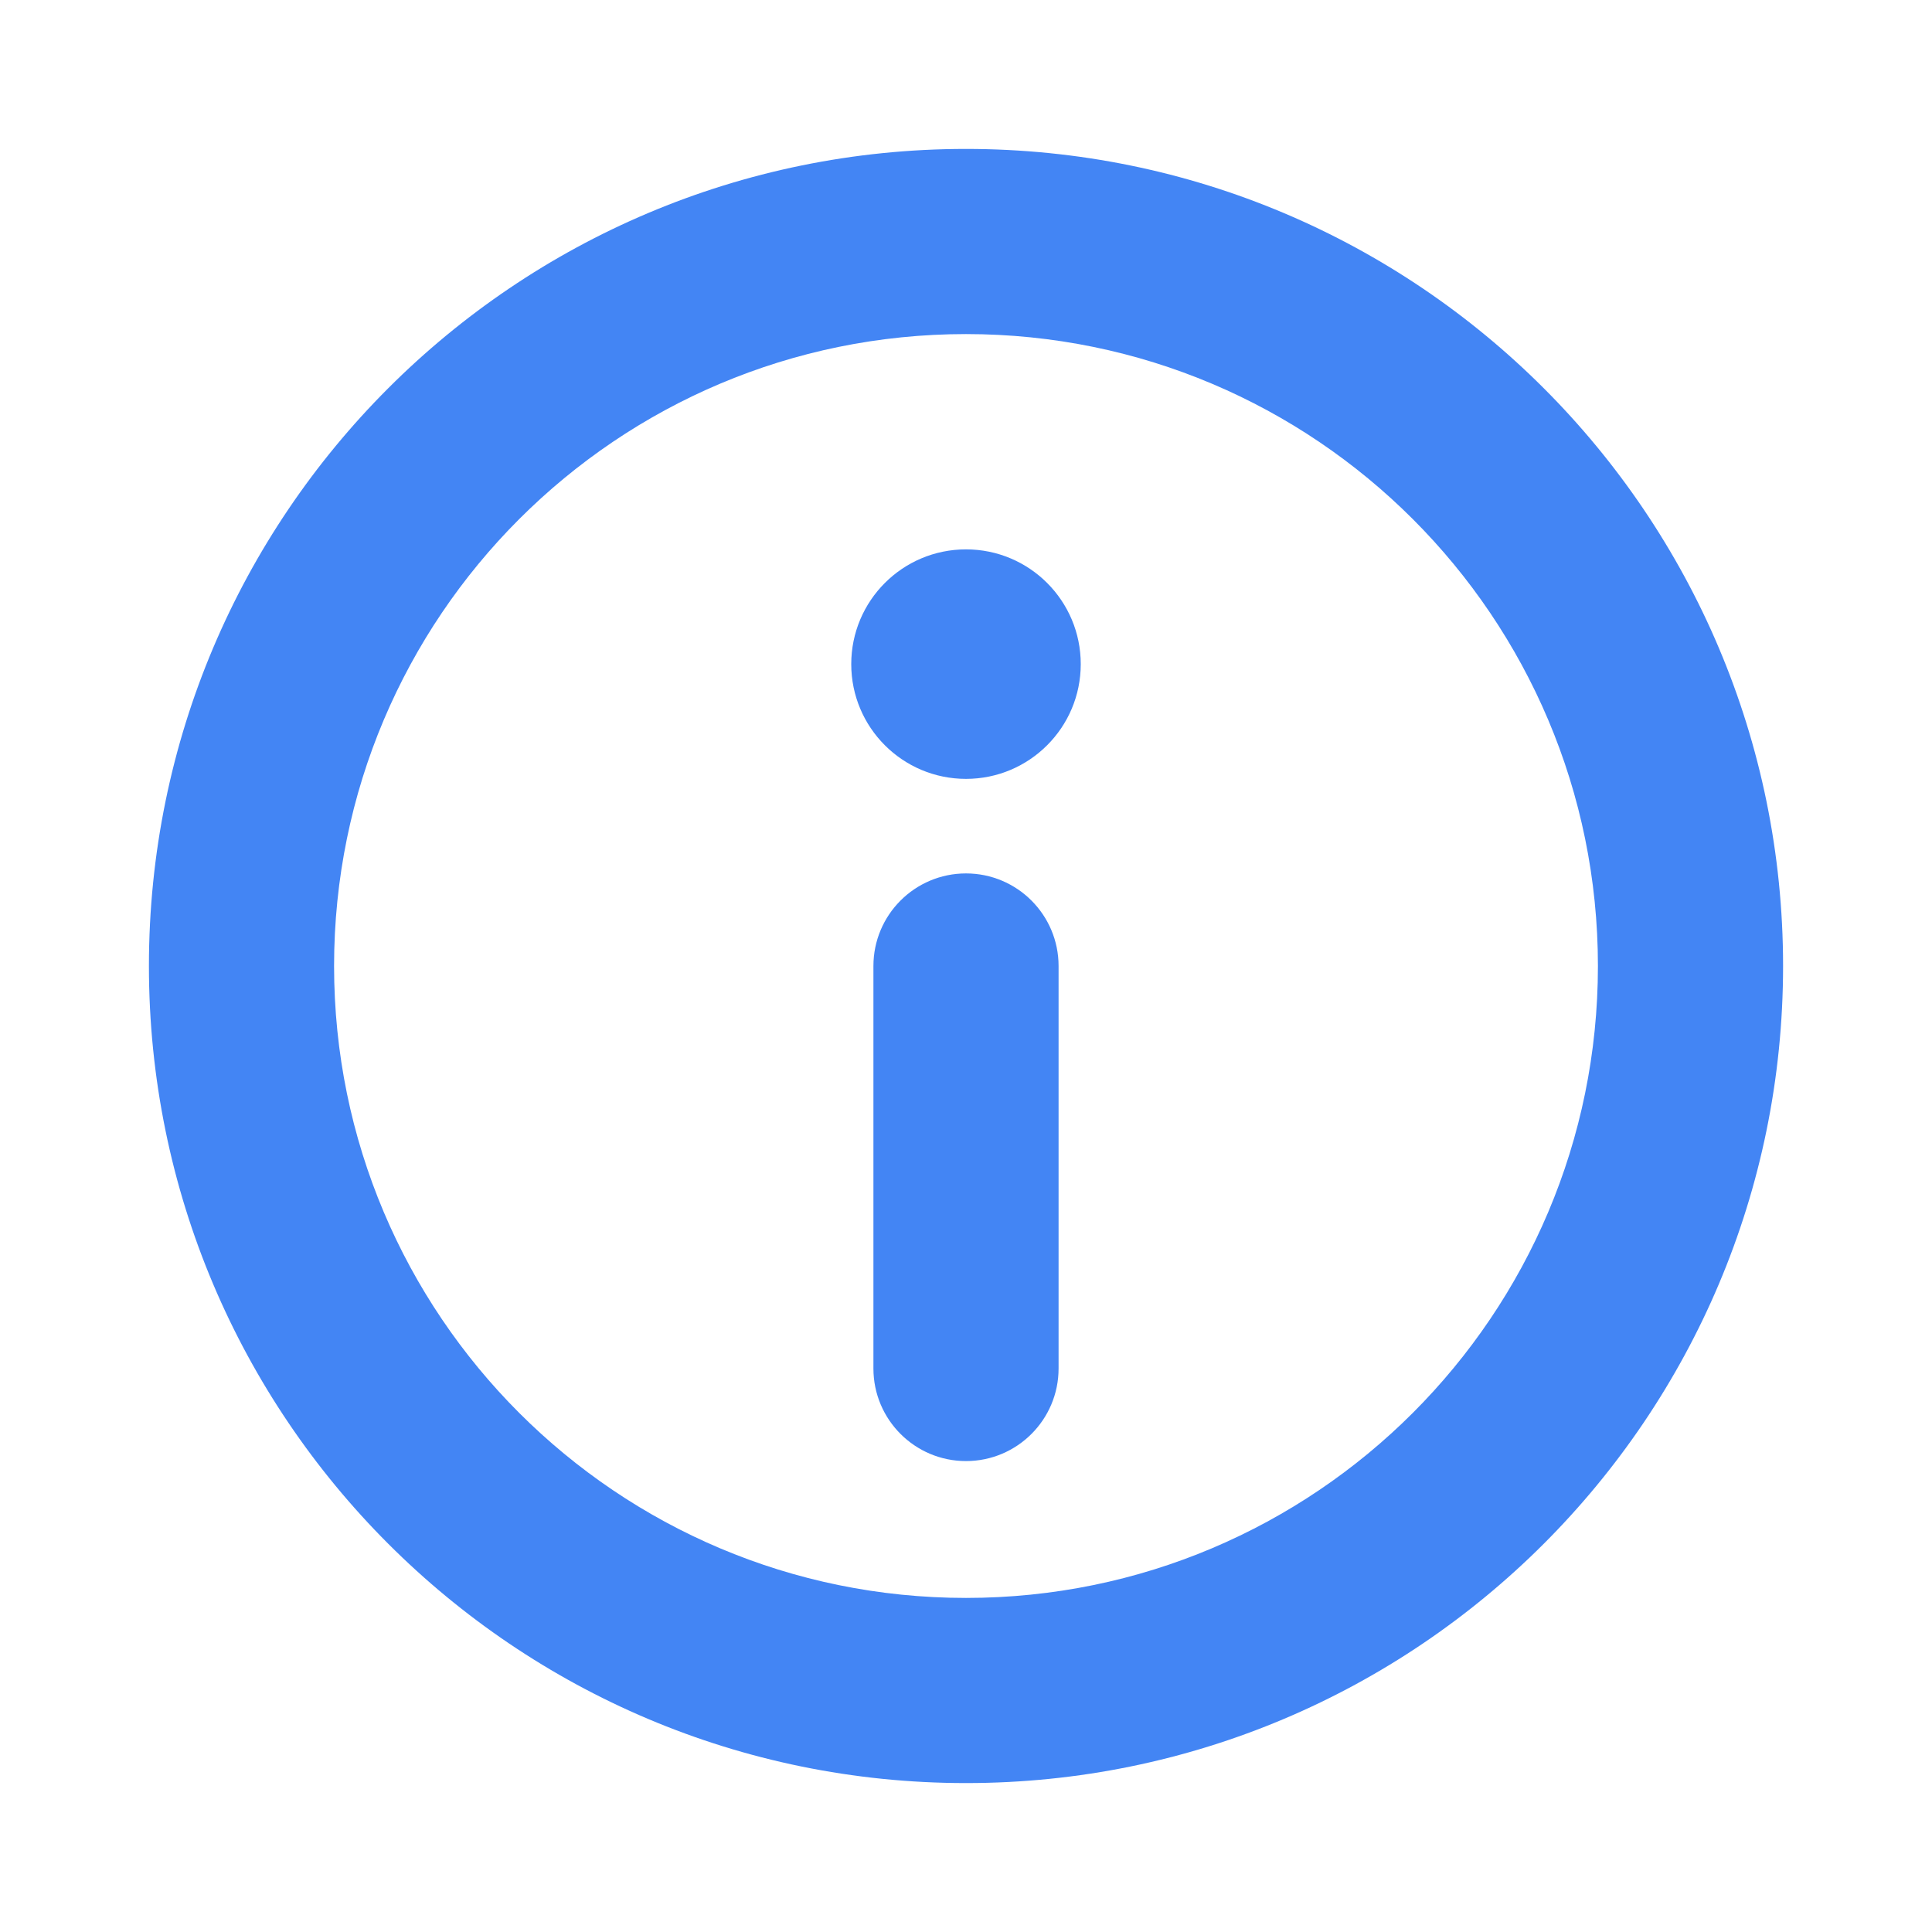 <svg xmlns="http://www.w3.org/2000/svg" viewBox="0 0 48 48" fill="none">
<path fill-rule="evenodd" clip-rule="evenodd" d="M24 8.3C15.328 8.3 8.3 15.328 8.3 24C8.3 32.672 15.328 39.7 24 39.7C32.672 39.7 39.7 32.672 39.7 24C39.7 15.328 32.672 8.3 24 8.3ZM3.7 24C3.7 12.788 12.788 3.7 24 3.7C35.212 3.7 44.3 12.788 44.3 24C44.3 35.212 35.212 44.3 24 44.3C12.788 44.3 3.7 35.212 3.7 24Z" fill="#4385f4"/>
<path fill-rule="evenodd" clip-rule="evenodd" d="M24 21.7C25.27 21.7 26.3 22.73 26.3 24V34C26.3 35.27 25.27 36.3 24 36.3C22.73 36.3 21.7 35.27 21.7 34V24C21.7 22.73 22.73 21.7 24 21.7Z" fill="#4385f4"/>
<path d="M26.851 16.5C26.851 18.074 25.574 19.351 24 19.351C22.425 19.351 21.149 18.074 21.149 16.5C21.149 14.925 22.425 13.649 24 13.649C25.574 13.649 26.851 14.925 26.851 16.5Z" fill="#4385f4"/>
</svg>